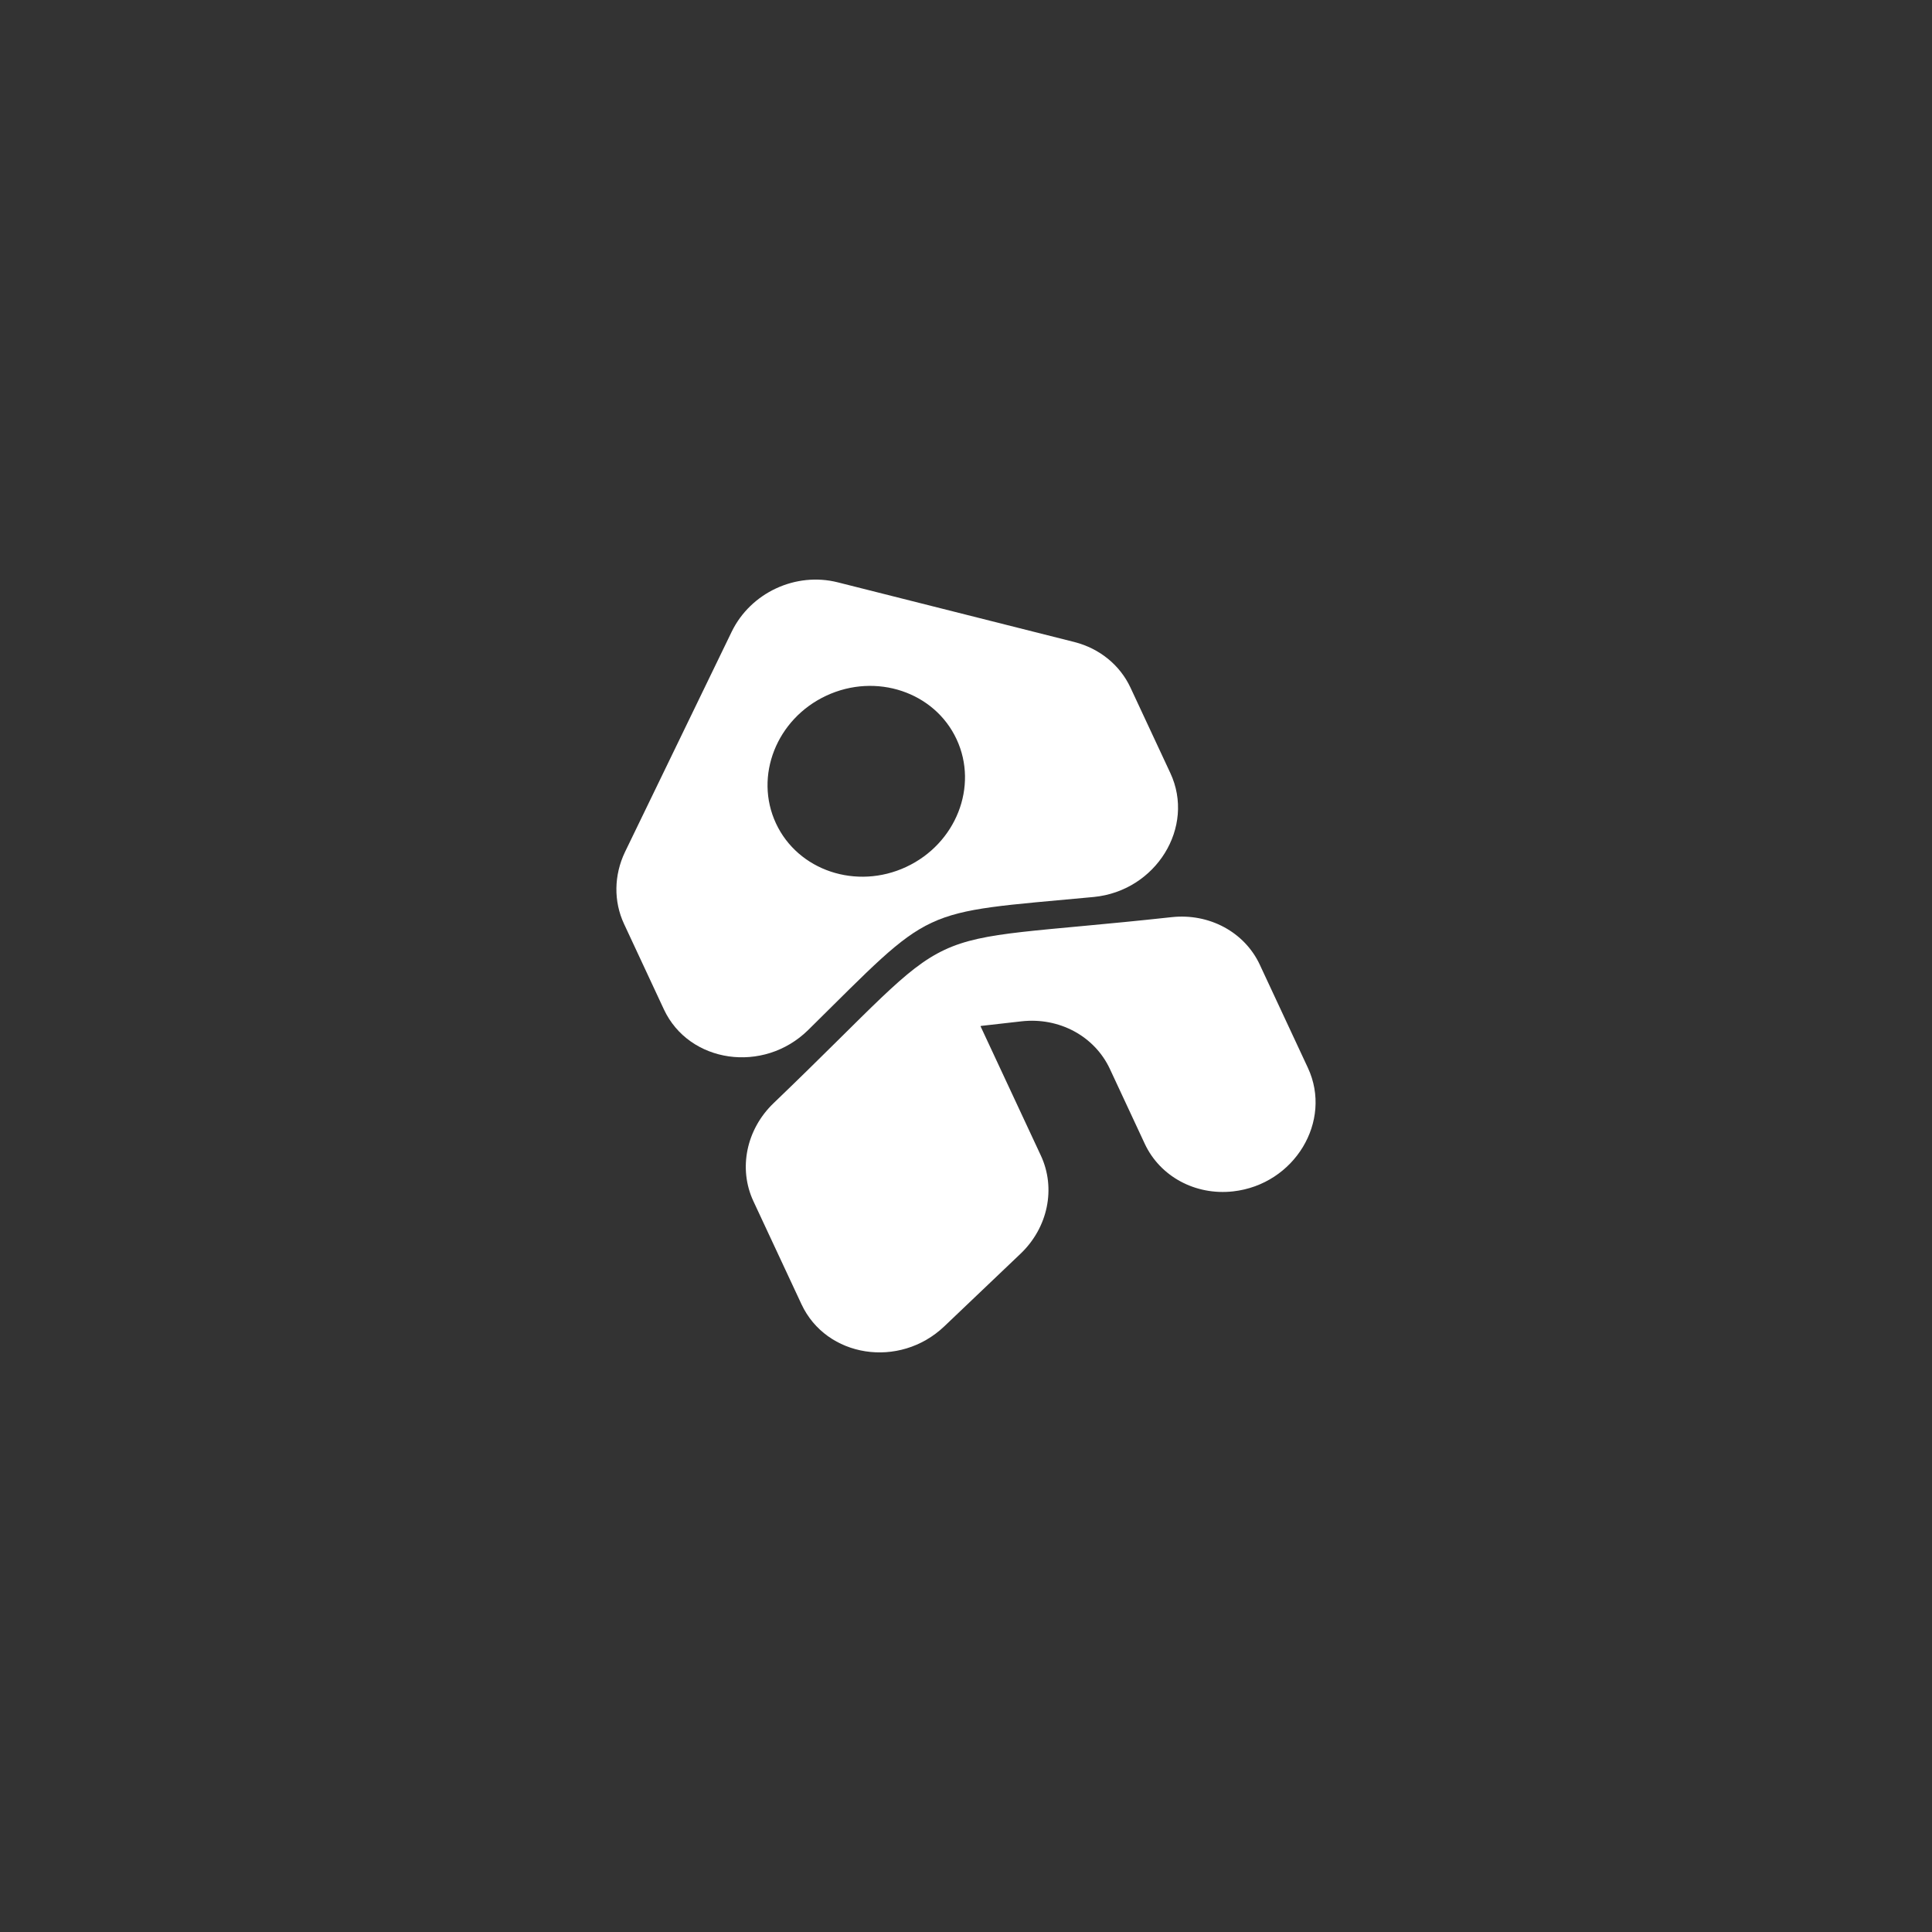<?xml version="1.0" encoding="UTF-8"?>
<svg id="Layer_1" data-name="Layer 1" xmlns="http://www.w3.org/2000/svg" viewBox="0 0 500 500">
  <rect x="0" y="0" width="500" height="500" fill="#333333" stroke="none"/>
  <defs>
    <style>
      .cls-1 {
        fill: #fff;
      }
    </style>
  </defs>
  <path class="cls-1" d="M278.15,166.18l-61.33-15.47c-10.91-2.75-22.56,2.68-27.47,12.8l-27.6,56.98c-2.87,5.99-2.98,12.77-.25,18.62l10.31,22.11c6.5,13.92,25.75,16.72,37.31,5.38,32.95-32.5,27.76-30.15,73.93-34.46,16.13-1.56,26.36-18.1,19.83-32.08l-10.31-22.1c-2.73-5.85-8-10.12-14.43-11.78Zm-43.62,58.18c-12.89,6.01-28.01,.96-33.71-11.27-5.7-12.22,.14-27.04,13.03-33.05,12.89-6.01,28.01-.96,33.71,11.27,5.7,12.22-.14,27.04-13.04,33.05Z"/>
  <path class="cls-1" d="M326.04,249.68l12.44,26.67c6.45,13.82-3.47,30.2-19.36,31.98h0c-9.74,1.09-18.89-3.84-22.85-12.31l-9.04-19.39c-3.96-8.48-13.12-13.41-22.87-12.31l-10.5,1.19-.09,.1,15.6,33.44c3.95,8.47,1.85,18.64-5.24,25.4l-19.75,18.81c-11.58,11.03-30.52,8.1-36.96-5.73l-12.44-26.66c-3.95-8.46-1.83-18.61,5.23-25.38,51.5-49.39,32.26-40.41,103-48.13,9.74-1.06,18.88,3.85,22.83,12.31Z"/>
</svg>